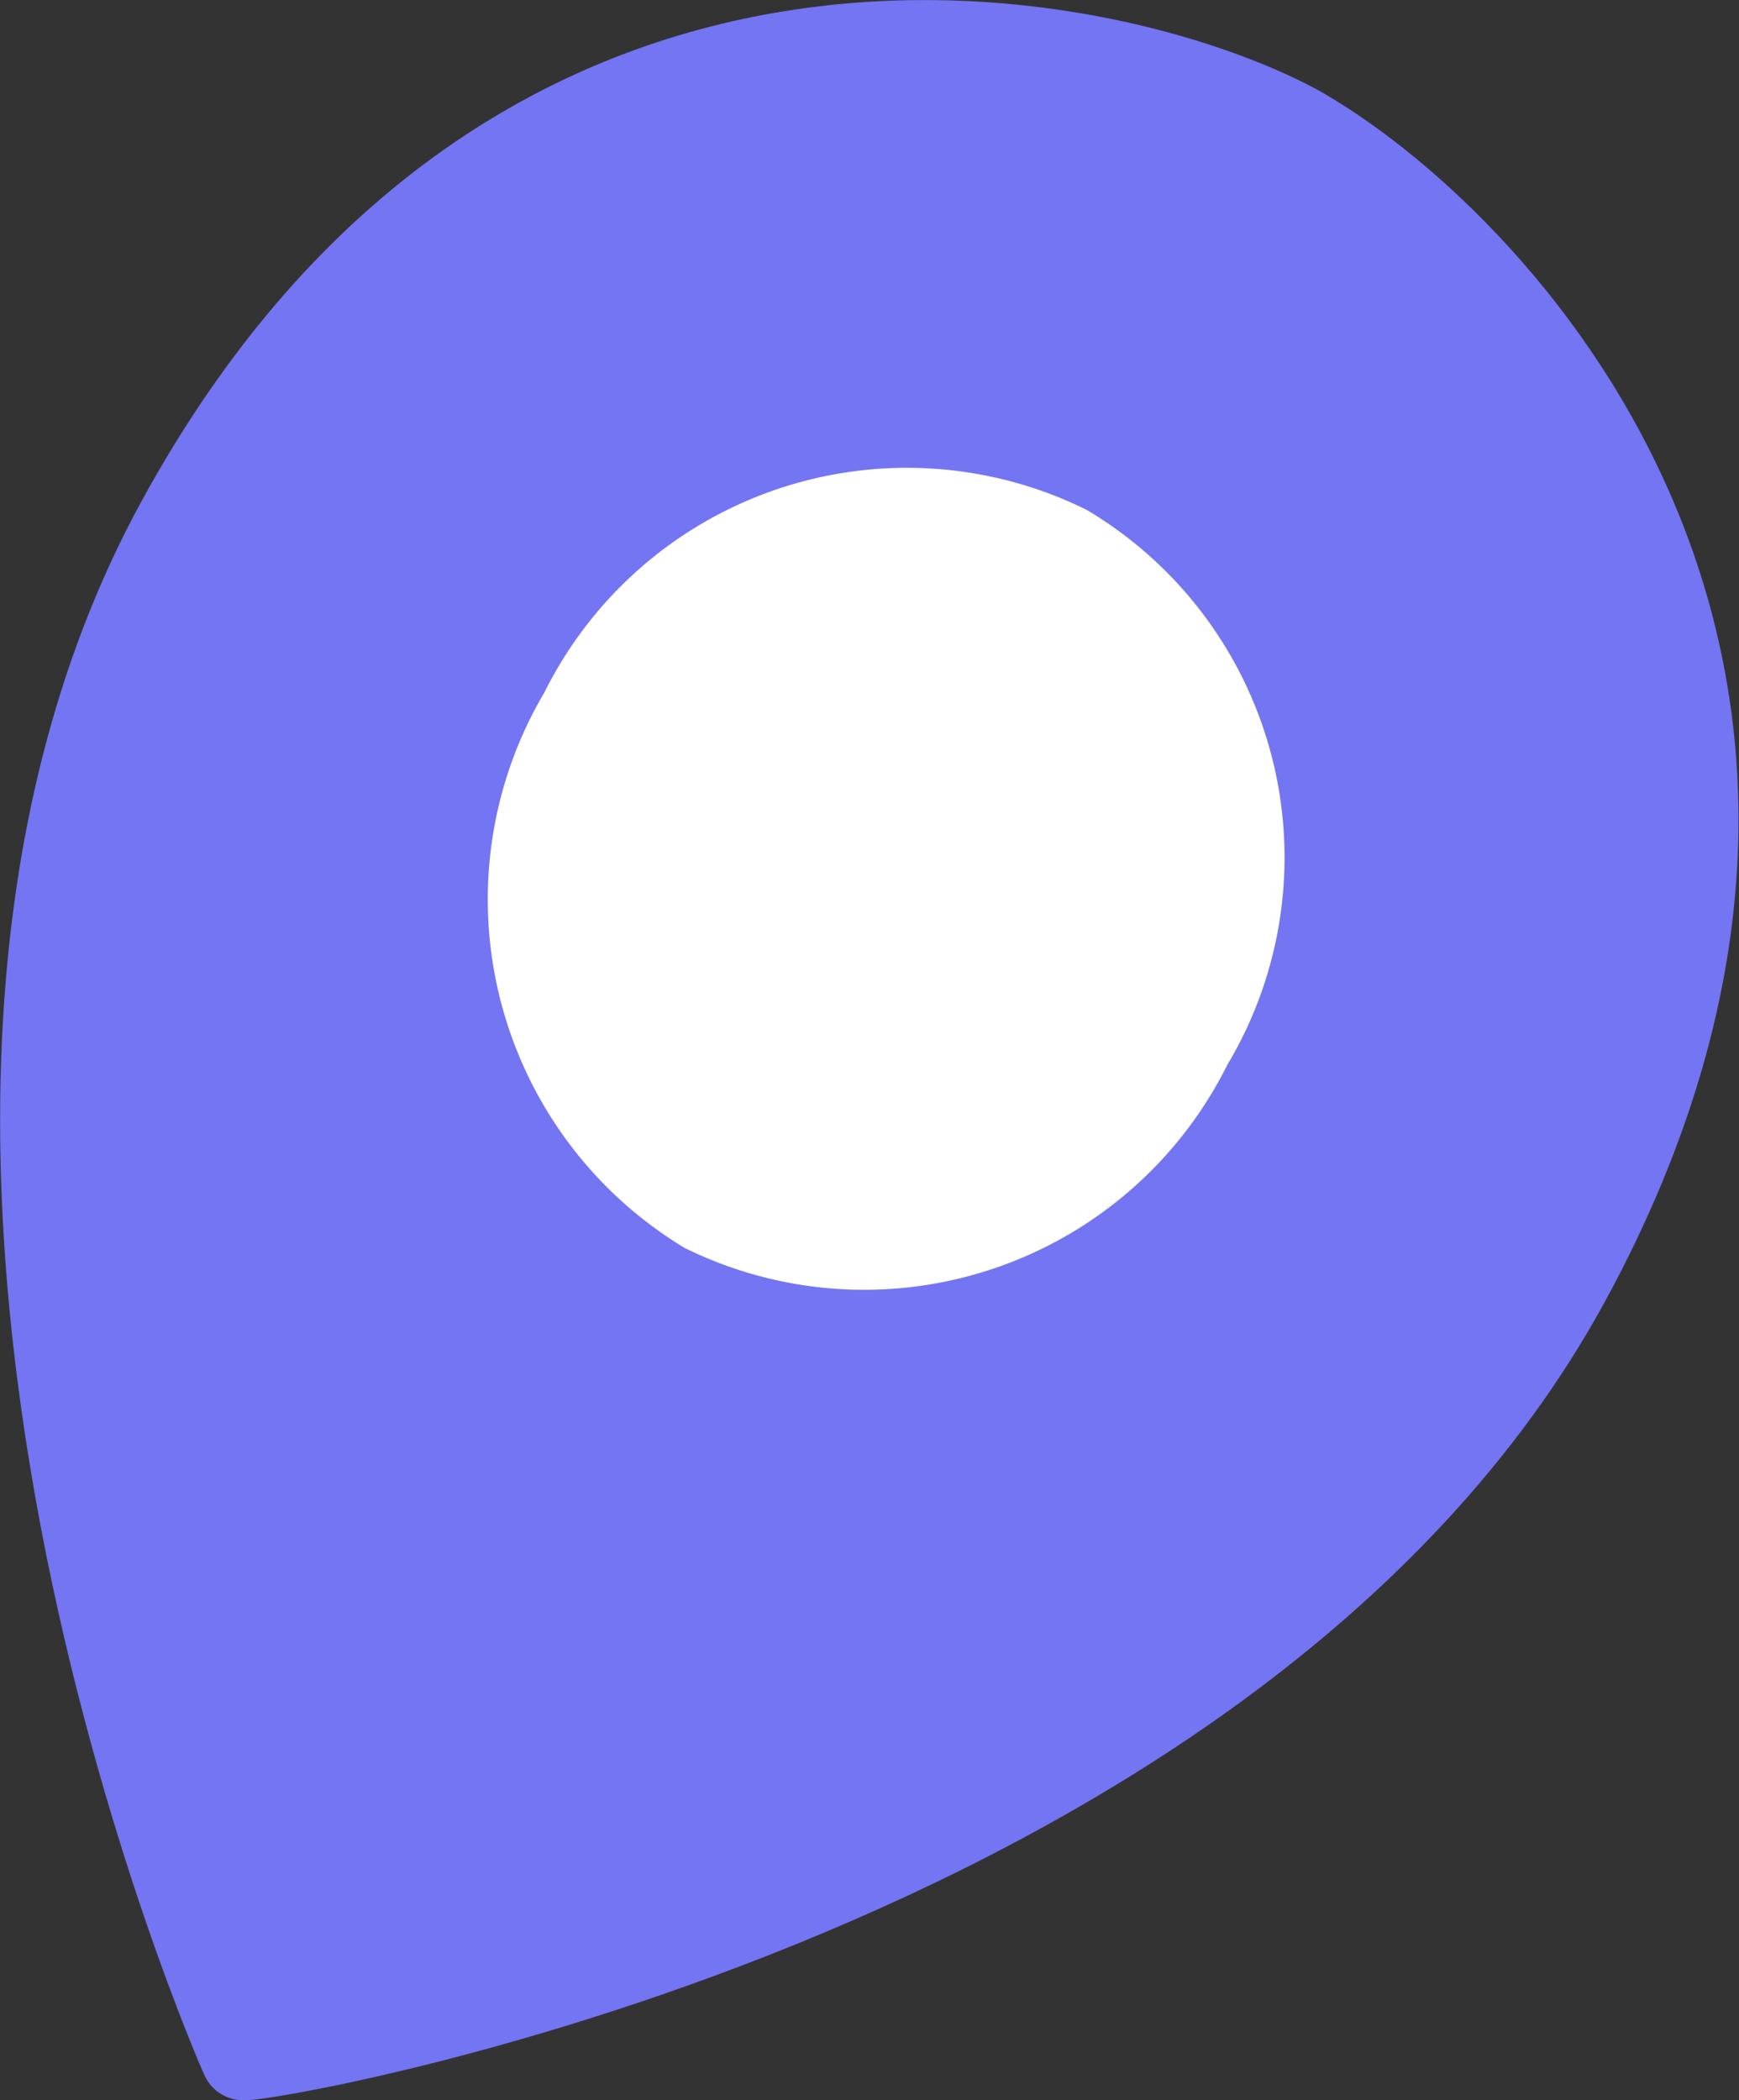 <?xml version="1.0" encoding="UTF-8"?> <svg xmlns="http://www.w3.org/2000/svg" viewBox="0 0 20.7 24.99"><rect x="0" y="0" width="20.7" height="24.99" fill="#333333" stroke="none"/> <defs> <style>.cls-1{fill:#7475f3;stroke:#7475f3;stroke-linecap:round;stroke-linejoin:round;}.cls-2{fill:#fff;}</style> </defs> <title>Ресурс 7Mobile2</title> <g id="Слой_2" data-name="Слой 2"> <g id="OBJECTS"> <path class="cls-1" d="M15.43,1.5C13.12.27,6.15-1.17,2.12,6.21s.73,18.2.77,18.28,11.75-1.84,15.78-9.25S17.72,2.78,15.43,1.5Z"></path> <path class="cls-2" d="M14.61,12.67a4.83,4.83,0,0,1-6.46,2.18A4.84,4.84,0,0,1,6.48,8.24a4.82,4.82,0,0,1,6.46-2.17A4.81,4.81,0,0,1,14.61,12.67Z"></path> </g> </g> </svg> 